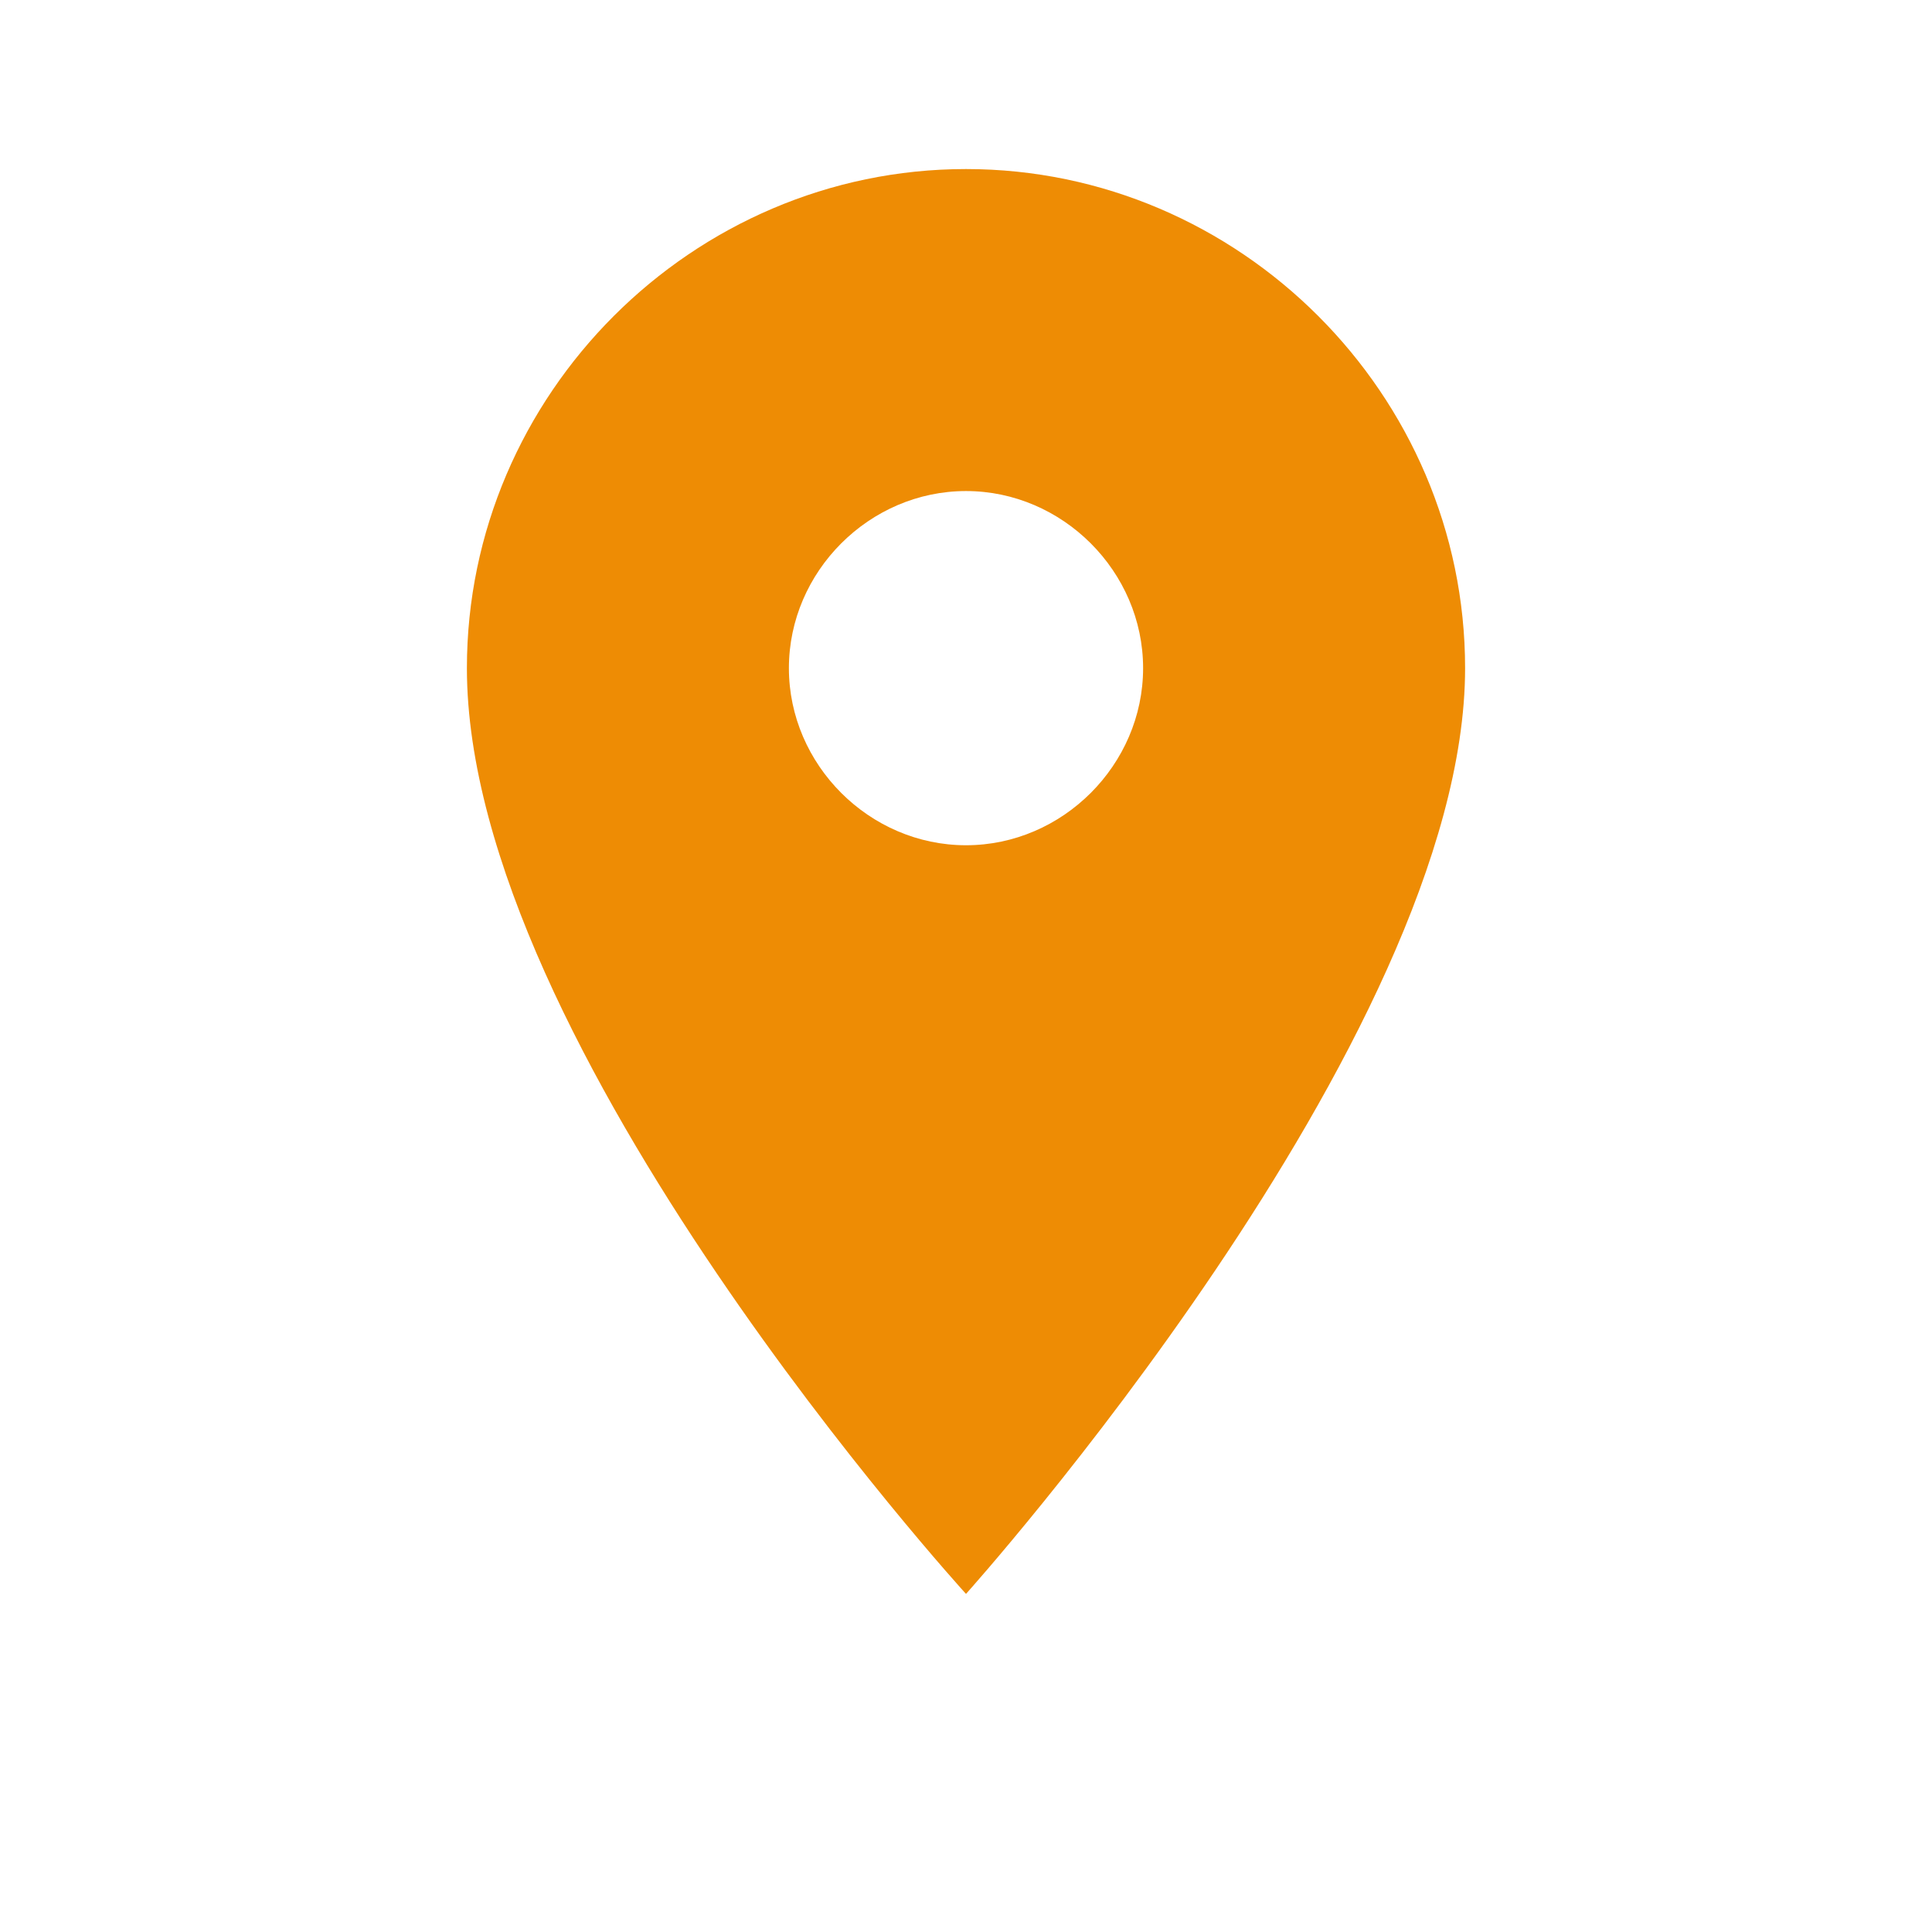 <?xml version="1.0" encoding="utf-8"?>
<!-- Generator: Adobe Illustrator 18.0.0, SVG Export Plug-In . SVG Version: 6.00 Build 0)  -->
<!DOCTYPE svg PUBLIC "-//W3C//DTD SVG 1.1//EN" "http://www.w3.org/Graphics/SVG/1.1/DTD/svg11.dtd">
<svg version="1.1" id="Capa_1" xmlns="http://www.w3.org/2000/svg" xmlns:xlink="http://www.w3.org/1999/xlink" x="0px" y="0px"
	 viewBox="0 0 24 24" enable-background="new 0 0 24 24" xml:space="preserve">
<path fill="#EE8C04" d="M12,2.1c-3.4,0-6.2,2.8-6.2,6.2C5.8,13,12,19.8,12,19.8s6.2-6.9,6.2-11.5C18.2,4.9,15.4,2.1,12,2.1z
	 M12,10.5c-1.2,0-2.2-1-2.2-2.2s1-2.2,2.2-2.2s2.2,1,2.2,2.2S13.2,10.5,12,10.5z"/>
<path fill="none" d="M0,0h24v24H0V0z"/>
</svg>

